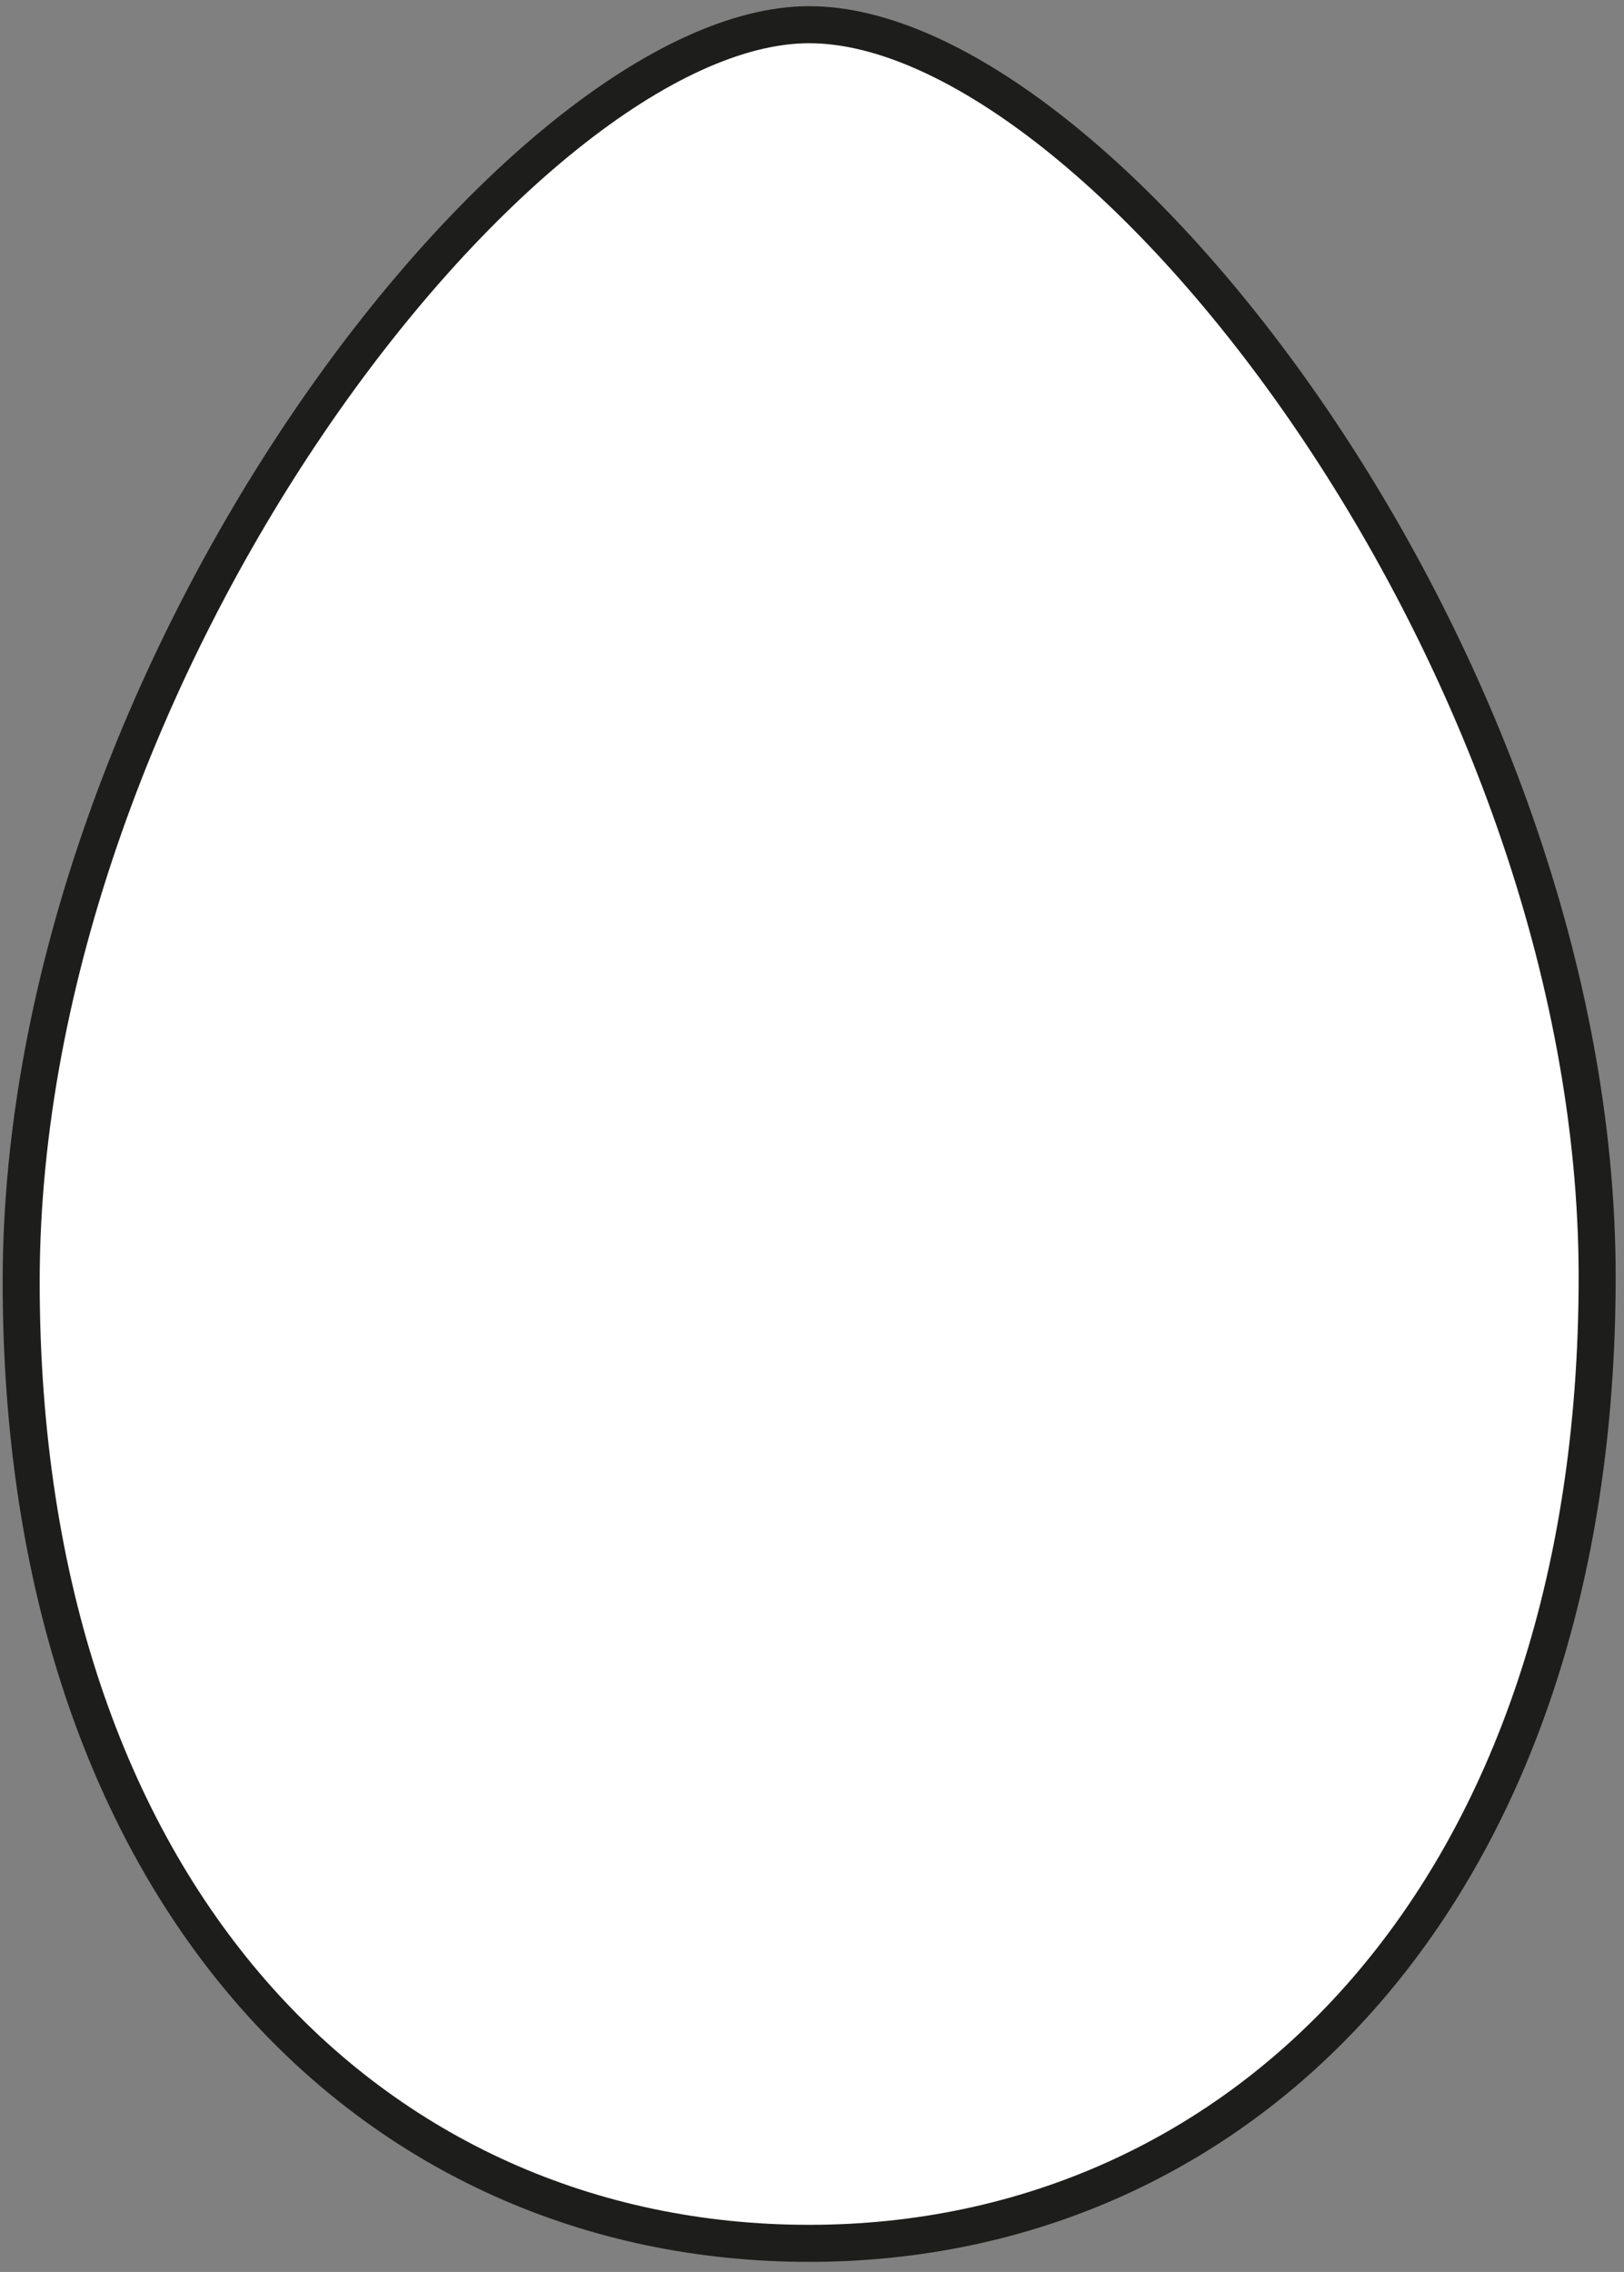 <?xml version="1.0" encoding="UTF-8"?> <svg xmlns="http://www.w3.org/2000/svg" width="123" height="172" viewBox="0 0 123 172" fill="none"><rect x="0" y="0" width="123" height="172" fill="#808080" stroke="none"/> <path d="M1.604 97.038C1.604 50.603 39.66 1.87 61.285 1.87C83.394 1.87 120.967 50.24 120.967 96.675C120.967 143.11 94.267 169.834 61.285 169.834C28.303 169.834 1.604 143.473 1.604 97.038Z" fill="white" stroke="#1D1D1B" stroke-width="2.804" stroke-miterlimit="10"></path> </svg> 